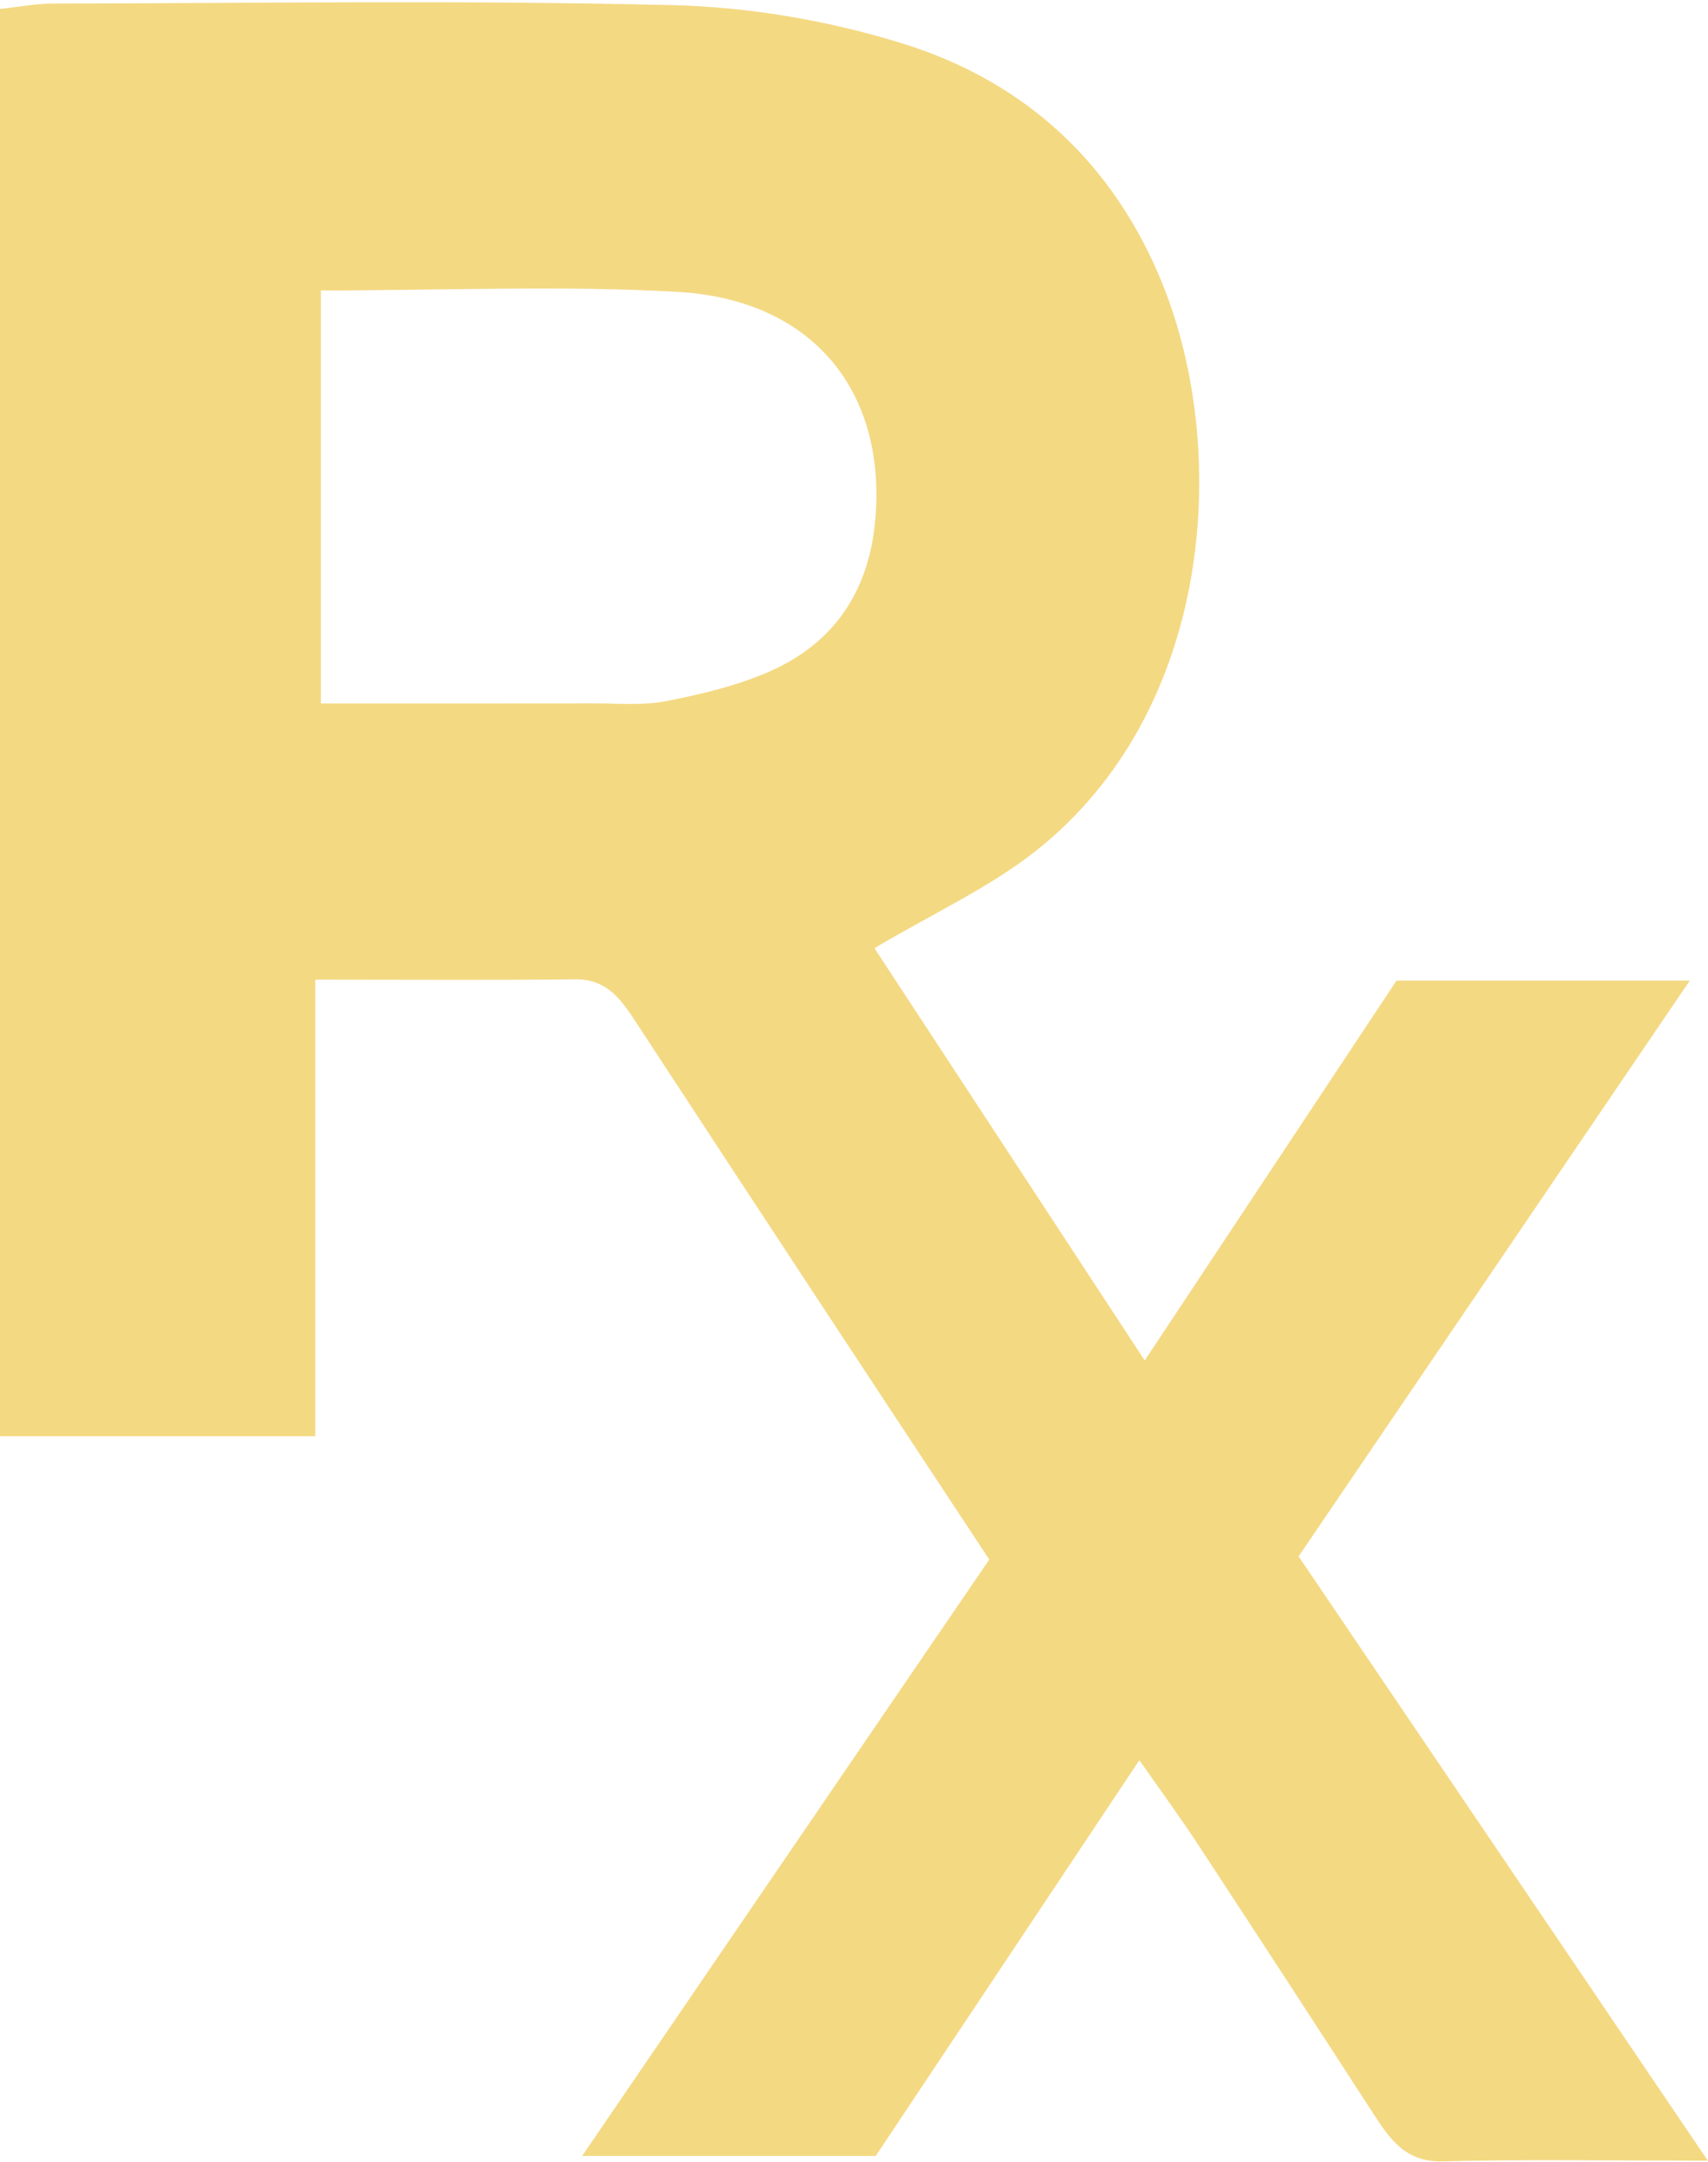 <?xml version="1.0" encoding="UTF-8" standalone="no"?><svg xmlns="http://www.w3.org/2000/svg" xmlns:xlink="http://www.w3.org/1999/xlink" fill="#f4d983" height="723.4" preserveAspectRatio="xMidYMid meet" version="1" viewBox="190.3 127.4 571.7 723.4" width="571.7" zoomAndPan="magnify"><g id="change1_1"><path d="M761.94,850.27c-33,0-60.89-0.49-88.75,0.23c-12.4,0.32-17.6-7.33-23.15-15.88c-19.62-30.27-39.3-60.5-59.09-90.66 c-5.4-8.23-11.24-16.17-19.28-27.68c-30.3,45.47-58.9,88.39-88.24,132.41c-31.38,0-62.76,0-98.28,0 c46.53-68.13,90.99-133.24,136.27-199.53c-19.48-29.54-38.21-57.88-56.88-86.26c-20.38-30.97-40.72-61.97-61.03-92.99 c-5-7.64-9.73-14.99-20.68-14.87c-27.85,0.31-55.71,0.1-87,0.1c0,52.29,0,101.8,0,152.78c-36.96,0-70.41,0-105.55,0 c0-159.61,0-317.53,0-477.53c6.38-0.68,12.03-1.79,17.68-1.8c69.18-0.11,138.38-1.18,207.52,0.53c25.69,0.64,52.07,5.15,76.64,12.74 c41.2,12.72,71.08,40.14,87.45,80.93c22.42,55.86,16.83,142.6-42.79,189.47c-15.5,12.19-33.97,20.61-53.78,32.36 c29.27,44.63,58.57,89.32,90.46,137.94c29.32-44.22,56.69-85.48,84.29-127.1c31.22,0,61.95,0,98.16,0 c-44.83,65.96-87.39,128.56-130.94,192.64C669.87,714.37,714.57,780.35,761.94,850.27z M297.71,224.58c0,47.55,0,91.87,0,138.17 c31.95,0,61.81,0.04,91.67-0.02c8-0.02,16.21,0.75,23.94-0.77c11.67-2.3,23.53-5.09,34.37-9.82c22.03-9.6,33.66-27.37,35.63-51.36 c3.53-42.93-21.37-73.19-66.24-75.73C378.28,222.83,339.24,224.58,297.71,224.58z"/></g></svg>